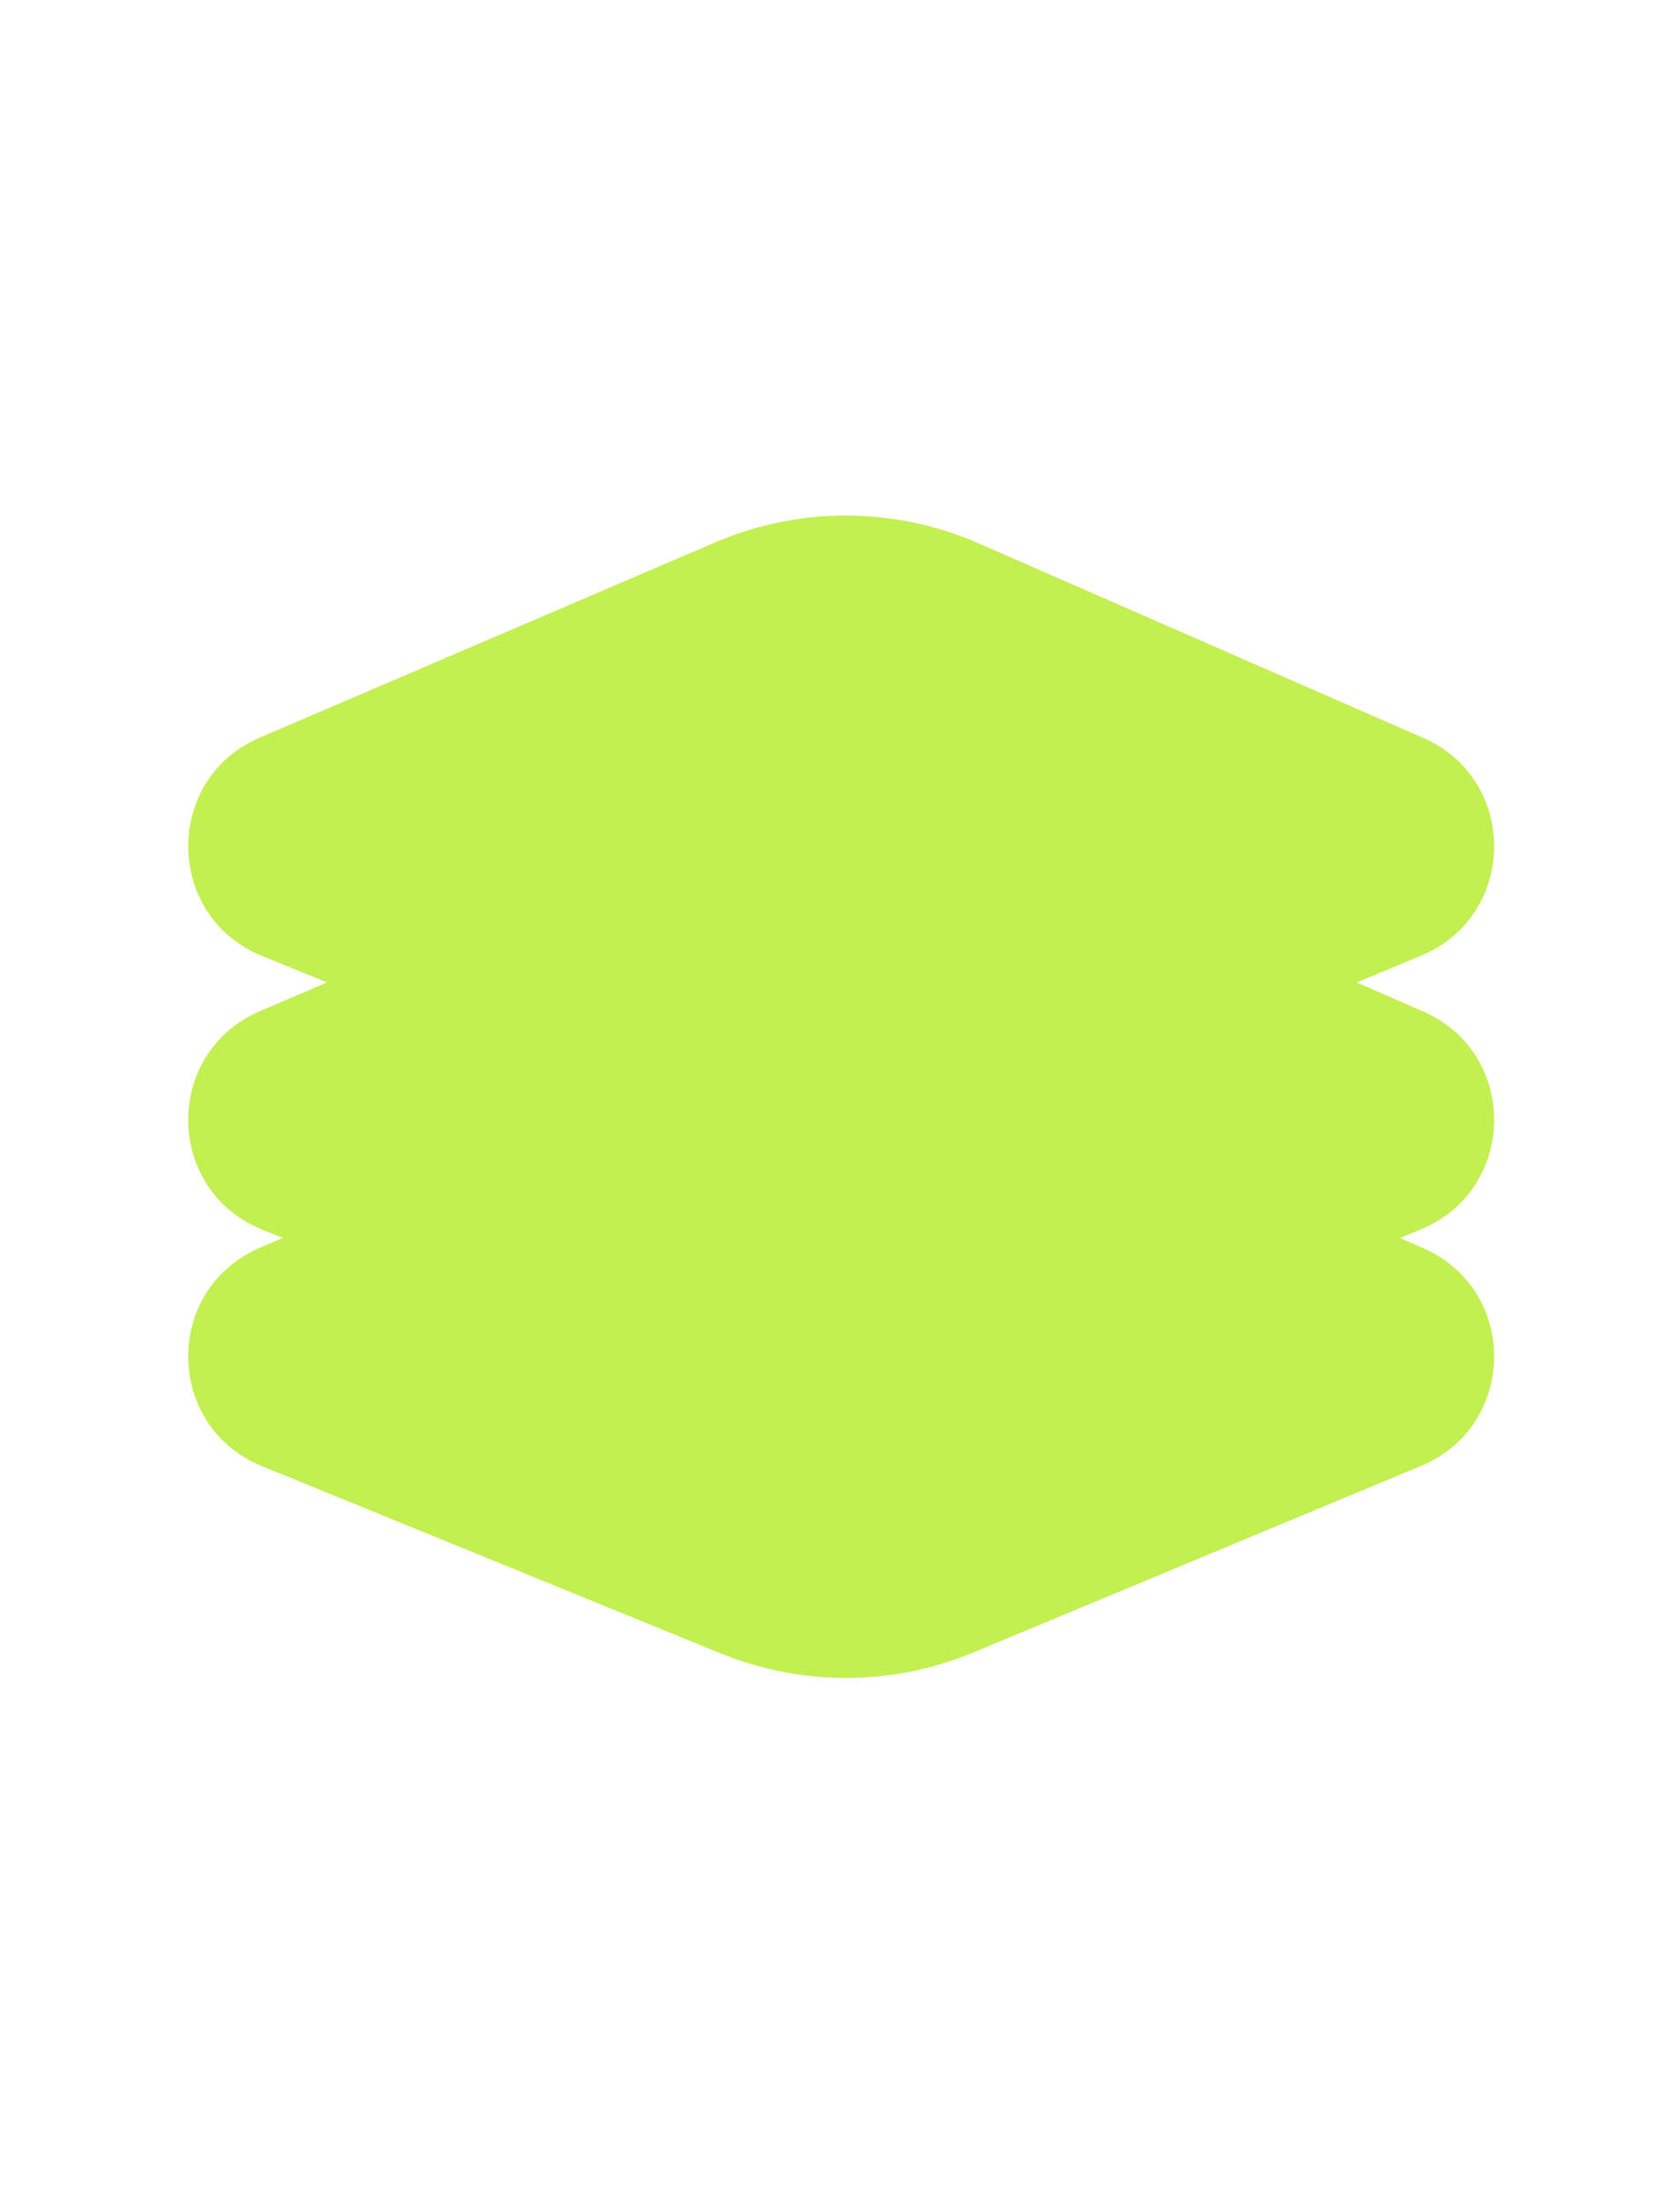<?xml version="1.0" encoding="UTF-8"?> <svg xmlns="http://www.w3.org/2000/svg" width="71" height="93" viewBox="0 0 71 93" fill="none"> <path d="M30.231 22.919C33.786 21.395 37.813 21.411 41.357 22.961L60.149 31.183C64.182 32.947 64.131 38.686 60.068 40.379L41.132 48.268C37.719 49.691 33.881 49.704 30.457 48.307L11.066 40.392C6.957 38.715 6.907 32.915 10.986 31.167L30.231 22.919Z" fill="#C2F050"></path> <path d="M30.231 44.482C33.786 42.958 37.813 42.973 41.357 44.524L60.149 52.745C64.182 54.51 64.131 60.248 60.068 61.941L41.132 69.831C37.719 71.253 33.881 71.267 30.457 69.869L11.066 61.954C6.957 60.277 6.907 54.477 10.986 52.729L30.231 44.482Z" fill="#C2F050"></path> <path d="M30.231 34.482C33.786 32.958 37.813 32.973 41.357 34.524L60.149 42.745C64.182 44.51 64.131 50.248 60.068 51.941L41.132 59.831C37.719 61.253 33.881 61.267 30.457 59.869L11.066 51.954C6.957 50.277 6.907 44.477 10.986 42.729L30.231 34.482Z" fill="#C2F050"></path> </svg> 